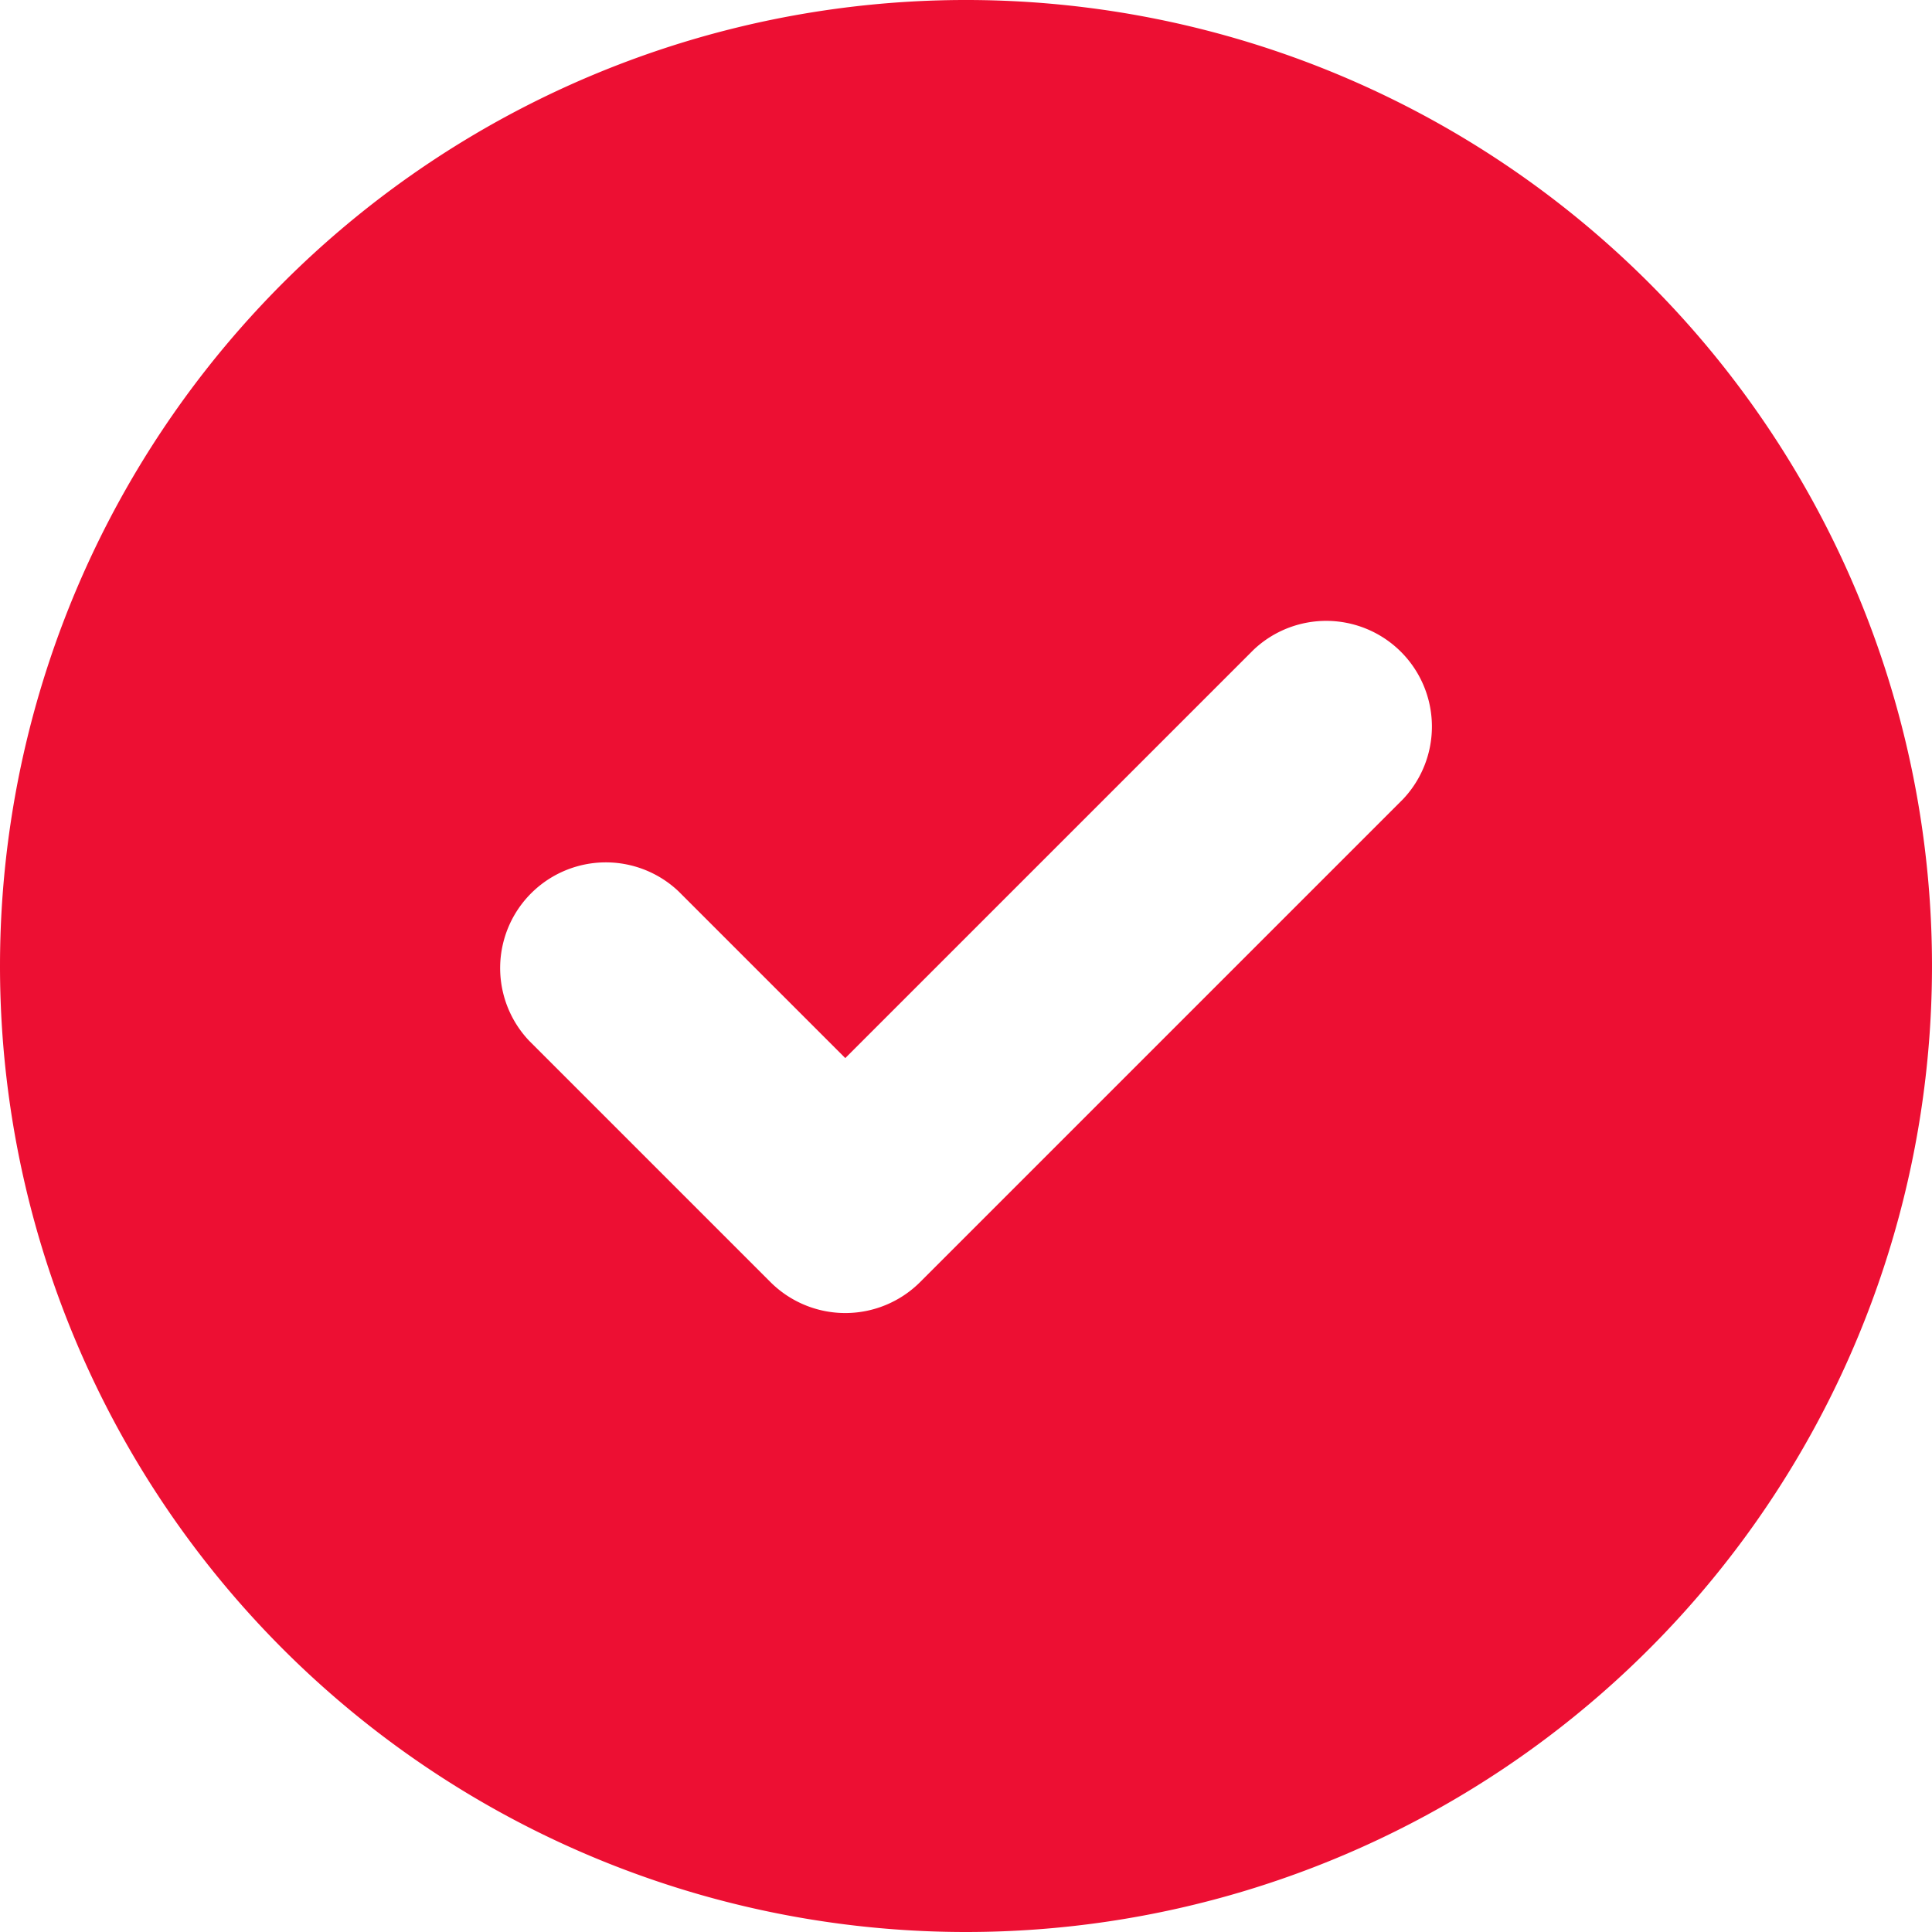<svg xmlns="http://www.w3.org/2000/svg" width="27" height="27" viewBox="0 0 27 27">
  <path id="circle-check" d="M0,13.5A13.5,13.5,0,1,1,13.5,27,13.5,13.5,0,0,1,0,13.5Zm19.607-2.331a1.477,1.477,0,0,0-2.088-2.088l-5.706,5.706L9.482,12.456a1.477,1.477,0,0,0-2.088,2.088l3.375,3.375a1.48,1.48,0,0,0,2.088,0Z" fill="#ed0f33"/>
</svg>
